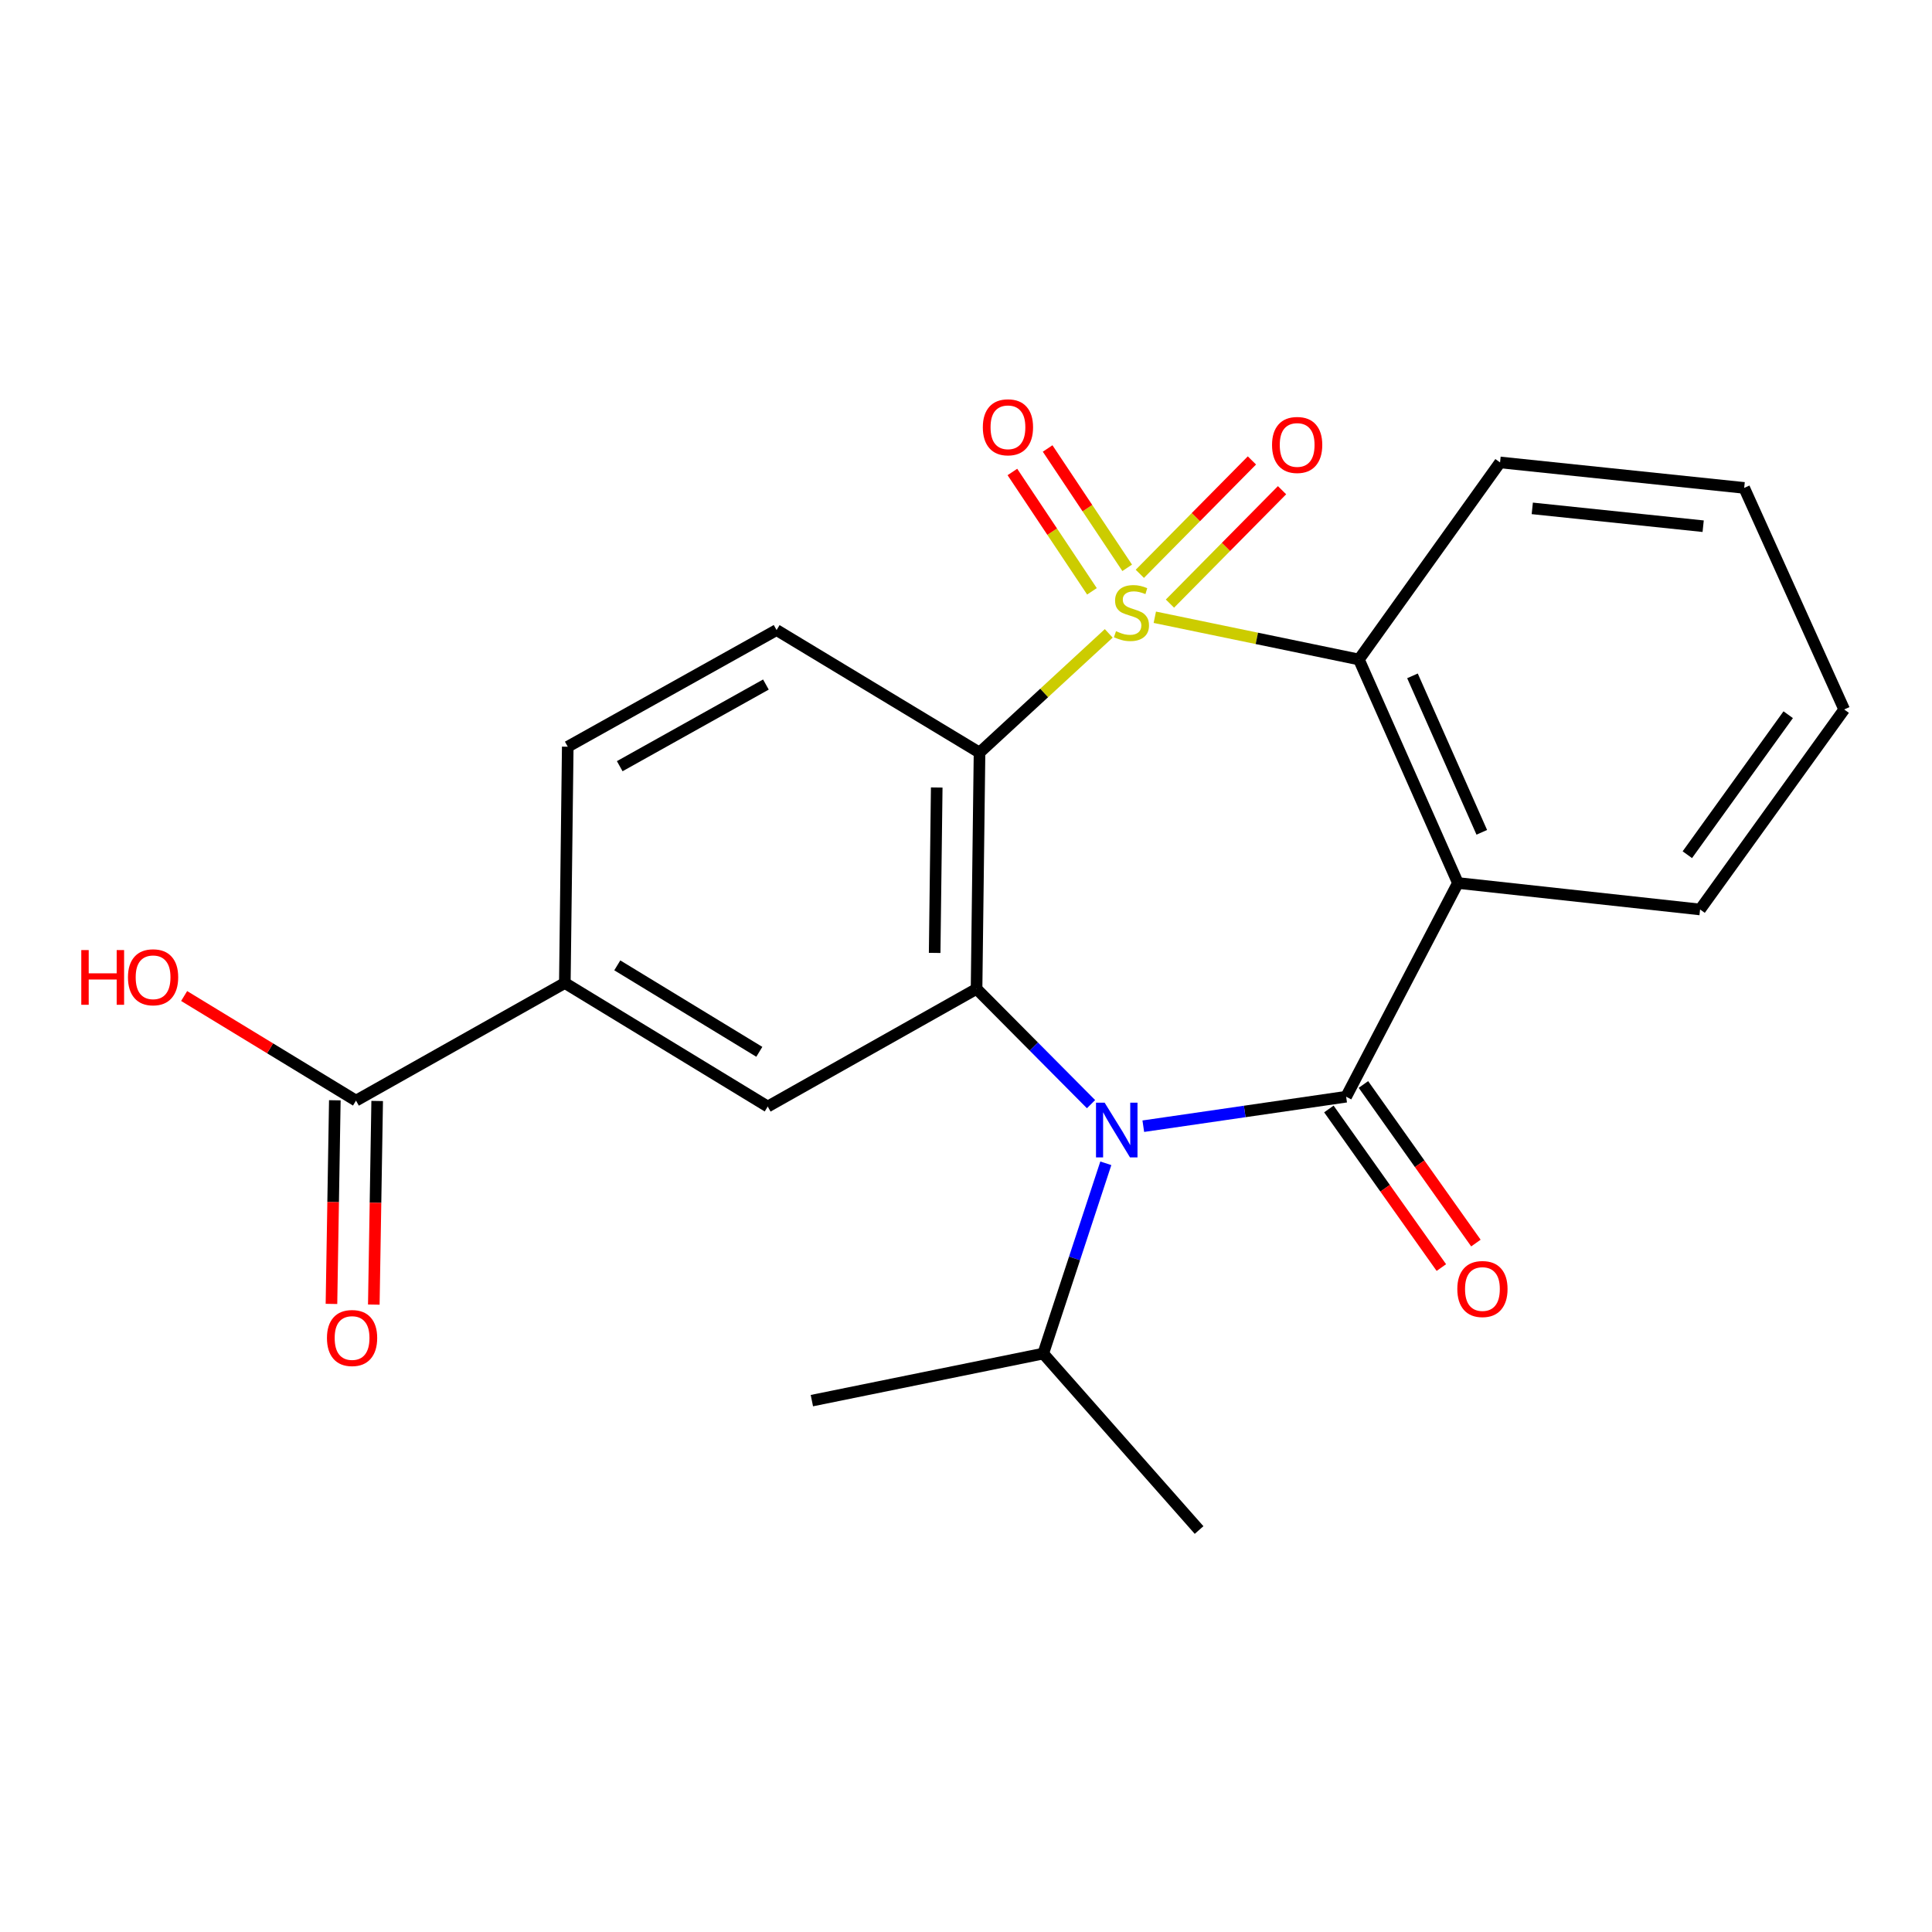 <?xml version='1.0' encoding='iso-8859-1'?>
<svg version='1.1' baseProfile='full'
              xmlns='http://www.w3.org/2000/svg'
                      xmlns:rdkit='http://www.rdkit.org/xml'
                      xmlns:xlink='http://www.w3.org/1999/xlink'
                  xml:space='preserve'
width='1000px' height='1000px' viewBox='0 0 1000 1000'>
<!-- END OF HEADER -->
<rect style='opacity:1.0;fill:#FFFFFF;stroke:none' width='1000' height='1000' x='0' y='0'> </rect>
<path class='bond-0' d='M 573.886,327.835 L 540.443,358.688' style='fill:none;fill-rule:evenodd;stroke:#CCCC00;stroke-width:6px;stroke-linecap:butt;stroke-linejoin:miter;stroke-opacity:1' />
<path class='bond-0' d='M 540.443,358.688 L 507.001,389.541' style='fill:none;fill-rule:evenodd;stroke:#000000;stroke-width:6px;stroke-linecap:butt;stroke-linejoin:miter;stroke-opacity:1' />
<path class='bond-5' d='M 597.726,319.491 L 650.545,330.419' style='fill:none;fill-rule:evenodd;stroke:#CCCC00;stroke-width:6px;stroke-linecap:butt;stroke-linejoin:miter;stroke-opacity:1' />
<path class='bond-5' d='M 650.545,330.419 L 703.364,341.348' style='fill:none;fill-rule:evenodd;stroke:#000000;stroke-width:6px;stroke-linecap:butt;stroke-linejoin:miter;stroke-opacity:1' />
<path class='bond-7' d='M 583.43,293.909 L 562.841,263.02' style='fill:none;fill-rule:evenodd;stroke:#CCCC00;stroke-width:6px;stroke-linecap:butt;stroke-linejoin:miter;stroke-opacity:1' />
<path class='bond-7' d='M 562.841,263.02 L 542.252,232.131' style='fill:none;fill-rule:evenodd;stroke:#FF0000;stroke-width:6px;stroke-linecap:butt;stroke-linejoin:miter;stroke-opacity:1' />
<path class='bond-7' d='M 565.188,306.068 L 544.599,275.179' style='fill:none;fill-rule:evenodd;stroke:#CCCC00;stroke-width:6px;stroke-linecap:butt;stroke-linejoin:miter;stroke-opacity:1' />
<path class='bond-7' d='M 544.599,275.179 L 524.011,244.29' style='fill:none;fill-rule:evenodd;stroke:#FF0000;stroke-width:6px;stroke-linecap:butt;stroke-linejoin:miter;stroke-opacity:1' />
<path class='bond-8' d='M 605.566,312.425 L 634.575,283.079' style='fill:none;fill-rule:evenodd;stroke:#CCCC00;stroke-width:6px;stroke-linecap:butt;stroke-linejoin:miter;stroke-opacity:1' />
<path class='bond-8' d='M 634.575,283.079 L 663.583,253.732' style='fill:none;fill-rule:evenodd;stroke:#FF0000;stroke-width:6px;stroke-linecap:butt;stroke-linejoin:miter;stroke-opacity:1' />
<path class='bond-8' d='M 589.976,297.013 L 618.984,267.667' style='fill:none;fill-rule:evenodd;stroke:#CCCC00;stroke-width:6px;stroke-linecap:butt;stroke-linejoin:miter;stroke-opacity:1' />
<path class='bond-8' d='M 618.984,267.667 L 647.992,238.321' style='fill:none;fill-rule:evenodd;stroke:#FF0000;stroke-width:6px;stroke-linecap:butt;stroke-linejoin:miter;stroke-opacity:1' />
<path class='bond-3' d='M 507.001,389.541 L 505.466,511.843' style='fill:none;fill-rule:evenodd;stroke:#000000;stroke-width:6px;stroke-linecap:butt;stroke-linejoin:miter;stroke-opacity:1' />
<path class='bond-3' d='M 484.85,407.611 L 483.776,493.223' style='fill:none;fill-rule:evenodd;stroke:#000000;stroke-width:6px;stroke-linecap:butt;stroke-linejoin:miter;stroke-opacity:1' />
<path class='bond-9' d='M 507.001,389.541 L 401.956,326.124' style='fill:none;fill-rule:evenodd;stroke:#000000;stroke-width:6px;stroke-linecap:butt;stroke-linejoin:miter;stroke-opacity:1' />
<path class='bond-1' d='M 696.763,567.66 L 754.614,457.037' style='fill:none;fill-rule:evenodd;stroke:#000000;stroke-width:6px;stroke-linecap:butt;stroke-linejoin:miter;stroke-opacity:1' />
<path class='bond-12' d='M 687.822,574.001 L 716.933,615.044' style='fill:none;fill-rule:evenodd;stroke:#000000;stroke-width:6px;stroke-linecap:butt;stroke-linejoin:miter;stroke-opacity:1' />
<path class='bond-12' d='M 716.933,615.044 L 746.045,656.087' style='fill:none;fill-rule:evenodd;stroke:#FF0000;stroke-width:6px;stroke-linecap:butt;stroke-linejoin:miter;stroke-opacity:1' />
<path class='bond-12' d='M 705.704,561.319 L 734.815,602.362' style='fill:none;fill-rule:evenodd;stroke:#000000;stroke-width:6px;stroke-linecap:butt;stroke-linejoin:miter;stroke-opacity:1' />
<path class='bond-12' d='M 734.815,602.362 L 763.926,643.405' style='fill:none;fill-rule:evenodd;stroke:#FF0000;stroke-width:6px;stroke-linecap:butt;stroke-linejoin:miter;stroke-opacity:1' />
<path class='bond-23' d='M 696.763,567.66 L 644.266,575.29' style='fill:none;fill-rule:evenodd;stroke:#000000;stroke-width:6px;stroke-linecap:butt;stroke-linejoin:miter;stroke-opacity:1' />
<path class='bond-23' d='M 644.266,575.29 L 591.769,582.921' style='fill:none;fill-rule:evenodd;stroke:#0000FF;stroke-width:6px;stroke-linecap:butt;stroke-linejoin:miter;stroke-opacity:1' />
<path class='bond-2' d='M 564.715,571.509 L 535.09,541.676' style='fill:none;fill-rule:evenodd;stroke:#0000FF;stroke-width:6px;stroke-linecap:butt;stroke-linejoin:miter;stroke-opacity:1' />
<path class='bond-2' d='M 535.09,541.676 L 505.466,511.843' style='fill:none;fill-rule:evenodd;stroke:#000000;stroke-width:6px;stroke-linecap:butt;stroke-linejoin:miter;stroke-opacity:1' />
<path class='bond-13' d='M 572.371,602.122 L 556.176,651.365' style='fill:none;fill-rule:evenodd;stroke:#0000FF;stroke-width:6px;stroke-linecap:butt;stroke-linejoin:miter;stroke-opacity:1' />
<path class='bond-13' d='M 556.176,651.365 L 539.982,700.607' style='fill:none;fill-rule:evenodd;stroke:#000000;stroke-width:6px;stroke-linecap:butt;stroke-linejoin:miter;stroke-opacity:1' />
<path class='bond-6' d='M 505.466,511.843 L 397.377,572.739' style='fill:none;fill-rule:evenodd;stroke:#000000;stroke-width:6px;stroke-linecap:butt;stroke-linejoin:miter;stroke-opacity:1' />
<path class='bond-4' d='M 754.614,457.037 L 703.364,341.348' style='fill:none;fill-rule:evenodd;stroke:#000000;stroke-width:6px;stroke-linecap:butt;stroke-linejoin:miter;stroke-opacity:1' />
<path class='bond-4' d='M 766.97,430.805 L 731.095,349.822' style='fill:none;fill-rule:evenodd;stroke:#000000;stroke-width:6px;stroke-linecap:butt;stroke-linejoin:miter;stroke-opacity:1' />
<path class='bond-16' d='M 754.614,457.037 L 879.961,470.739' style='fill:none;fill-rule:evenodd;stroke:#000000;stroke-width:6px;stroke-linecap:butt;stroke-linejoin:miter;stroke-opacity:1' />
<path class='bond-18' d='M 703.364,341.348 L 776.426,239.348' style='fill:none;fill-rule:evenodd;stroke:#000000;stroke-width:6px;stroke-linecap:butt;stroke-linejoin:miter;stroke-opacity:1' />
<path class='bond-25' d='M 397.377,572.739 L 292.356,508.798' style='fill:none;fill-rule:evenodd;stroke:#000000;stroke-width:6px;stroke-linecap:butt;stroke-linejoin:miter;stroke-opacity:1' />
<path class='bond-25' d='M 393.024,544.423 L 319.51,499.665' style='fill:none;fill-rule:evenodd;stroke:#000000;stroke-width:6px;stroke-linecap:butt;stroke-linejoin:miter;stroke-opacity:1' />
<path class='bond-14' d='M 401.956,326.124 L 293.867,386.496' style='fill:none;fill-rule:evenodd;stroke:#000000;stroke-width:6px;stroke-linecap:butt;stroke-linejoin:miter;stroke-opacity:1' />
<path class='bond-14' d='M 396.433,354.319 L 320.77,396.58' style='fill:none;fill-rule:evenodd;stroke:#000000;stroke-width:6px;stroke-linecap:butt;stroke-linejoin:miter;stroke-opacity:1' />
<path class='bond-10' d='M 292.356,508.798 L 293.867,386.496' style='fill:none;fill-rule:evenodd;stroke:#000000;stroke-width:6px;stroke-linecap:butt;stroke-linejoin:miter;stroke-opacity:1' />
<path class='bond-11' d='M 292.356,508.798 L 184.267,569.682' style='fill:none;fill-rule:evenodd;stroke:#000000;stroke-width:6px;stroke-linecap:butt;stroke-linejoin:miter;stroke-opacity:1' />
<path class='bond-15' d='M 173.307,569.5 L 172.435,622.2' style='fill:none;fill-rule:evenodd;stroke:#000000;stroke-width:6px;stroke-linecap:butt;stroke-linejoin:miter;stroke-opacity:1' />
<path class='bond-15' d='M 172.435,622.2 L 171.562,674.9' style='fill:none;fill-rule:evenodd;stroke:#FF0000;stroke-width:6px;stroke-linecap:butt;stroke-linejoin:miter;stroke-opacity:1' />
<path class='bond-15' d='M 195.227,569.863 L 194.354,622.563' style='fill:none;fill-rule:evenodd;stroke:#000000;stroke-width:6px;stroke-linecap:butt;stroke-linejoin:miter;stroke-opacity:1' />
<path class='bond-15' d='M 194.354,622.563 L 193.481,675.263' style='fill:none;fill-rule:evenodd;stroke:#FF0000;stroke-width:6px;stroke-linecap:butt;stroke-linejoin:miter;stroke-opacity:1' />
<path class='bond-17' d='M 184.267,569.682 L 139.788,542.609' style='fill:none;fill-rule:evenodd;stroke:#000000;stroke-width:6px;stroke-linecap:butt;stroke-linejoin:miter;stroke-opacity:1' />
<path class='bond-17' d='M 139.788,542.609 L 95.309,515.537' style='fill:none;fill-rule:evenodd;stroke:#FF0000;stroke-width:6px;stroke-linecap:butt;stroke-linejoin:miter;stroke-opacity:1' />
<path class='bond-19' d='M 539.982,700.607 L 420.225,724.965' style='fill:none;fill-rule:evenodd;stroke:#000000;stroke-width:6px;stroke-linecap:butt;stroke-linejoin:miter;stroke-opacity:1' />
<path class='bond-20' d='M 539.982,700.607 L 620.644,791.938' style='fill:none;fill-rule:evenodd;stroke:#000000;stroke-width:6px;stroke-linecap:butt;stroke-linejoin:miter;stroke-opacity:1' />
<path class='bond-24' d='M 879.961,470.739 L 954.545,367.217' style='fill:none;fill-rule:evenodd;stroke:#000000;stroke-width:6px;stroke-linecap:butt;stroke-linejoin:miter;stroke-opacity:1' />
<path class='bond-24' d='M 873.362,442.396 L 925.571,369.93' style='fill:none;fill-rule:evenodd;stroke:#000000;stroke-width:6px;stroke-linecap:butt;stroke-linejoin:miter;stroke-opacity:1' />
<path class='bond-22' d='M 776.426,239.348 L 902.784,252.538' style='fill:none;fill-rule:evenodd;stroke:#000000;stroke-width:6px;stroke-linecap:butt;stroke-linejoin:miter;stroke-opacity:1' />
<path class='bond-22' d='M 793.104,263.131 L 881.555,272.364' style='fill:none;fill-rule:evenodd;stroke:#000000;stroke-width:6px;stroke-linecap:butt;stroke-linejoin:miter;stroke-opacity:1' />
<path class='bond-21' d='M 954.545,367.217 L 902.784,252.538' style='fill:none;fill-rule:evenodd;stroke:#000000;stroke-width:6px;stroke-linecap:butt;stroke-linejoin:miter;stroke-opacity:1' />
<path  class='atom-0' d='M 577.641 326.71
Q 577.961 326.83, 579.281 327.39
Q 580.601 327.95, 582.041 328.31
Q 583.521 328.63, 584.961 328.63
Q 587.641 328.63, 589.201 327.35
Q 590.761 326.03, 590.761 323.75
Q 590.761 322.19, 589.961 321.23
Q 589.201 320.27, 588.001 319.75
Q 586.801 319.23, 584.801 318.63
Q 582.281 317.87, 580.761 317.15
Q 579.281 316.43, 578.201 314.91
Q 577.161 313.39, 577.161 310.83
Q 577.161 307.27, 579.561 305.07
Q 582.001 302.87, 586.801 302.87
Q 590.081 302.87, 593.801 304.43
L 592.881 307.51
Q 589.481 306.11, 586.921 306.11
Q 584.161 306.11, 582.641 307.27
Q 581.121 308.39, 581.161 310.35
Q 581.161 311.87, 581.921 312.79
Q 582.721 313.71, 583.841 314.23
Q 585.001 314.75, 586.921 315.35
Q 589.481 316.15, 591.001 316.95
Q 592.521 317.75, 593.601 319.39
Q 594.721 320.99, 594.721 323.75
Q 594.721 327.67, 592.081 329.79
Q 589.481 331.87, 585.121 331.87
Q 582.601 331.87, 580.681 331.31
Q 578.801 330.79, 576.561 329.87
L 577.641 326.71
' fill='#CCCC00'/>
<path  class='atom-3' d='M 571.769 570.758
L 581.049 585.758
Q 581.969 587.238, 583.449 589.918
Q 584.929 592.598, 585.009 592.758
L 585.009 570.758
L 588.769 570.758
L 588.769 599.078
L 584.889 599.078
L 574.929 582.678
Q 573.769 580.758, 572.529 578.558
Q 571.329 576.358, 570.969 575.678
L 570.969 599.078
L 567.289 599.078
L 567.289 570.758
L 571.769 570.758
' fill='#0000FF'/>
<path  class='atom-8' d='M 508.713 221.16
Q 508.713 214.36, 512.073 210.56
Q 515.433 206.76, 521.713 206.76
Q 527.993 206.76, 531.353 210.56
Q 534.713 214.36, 534.713 221.16
Q 534.713 228.04, 531.313 231.96
Q 527.913 235.84, 521.713 235.84
Q 515.473 235.84, 512.073 231.96
Q 508.713 228.08, 508.713 221.16
M 521.713 232.64
Q 526.033 232.64, 528.353 229.76
Q 530.713 226.84, 530.713 221.16
Q 530.713 215.6, 528.353 212.8
Q 526.033 209.96, 521.713 209.96
Q 517.393 209.96, 515.033 212.76
Q 512.713 215.56, 512.713 221.16
Q 512.713 226.88, 515.033 229.76
Q 517.393 232.64, 521.713 232.64
' fill='#FF0000'/>
<path  class='atom-9' d='M 658.406 230.306
Q 658.406 223.506, 661.766 219.706
Q 665.126 215.906, 671.406 215.906
Q 677.686 215.906, 681.046 219.706
Q 684.406 223.506, 684.406 230.306
Q 684.406 237.186, 681.006 241.106
Q 677.606 244.986, 671.406 244.986
Q 665.166 244.986, 661.766 241.106
Q 658.406 237.226, 658.406 230.306
M 671.406 241.786
Q 675.726 241.786, 678.046 238.906
Q 680.406 235.986, 680.406 230.306
Q 680.406 224.746, 678.046 221.946
Q 675.726 219.106, 671.406 219.106
Q 667.086 219.106, 664.726 221.906
Q 662.406 224.706, 662.406 230.306
Q 662.406 236.026, 664.726 238.906
Q 667.086 241.786, 671.406 241.786
' fill='#FF0000'/>
<path  class='atom-13' d='M 754.304 667.194
Q 754.304 660.394, 757.664 656.594
Q 761.024 652.794, 767.304 652.794
Q 773.584 652.794, 776.944 656.594
Q 780.304 660.394, 780.304 667.194
Q 780.304 674.074, 776.904 677.994
Q 773.504 681.874, 767.304 681.874
Q 761.064 681.874, 757.664 677.994
Q 754.304 674.114, 754.304 667.194
M 767.304 678.674
Q 771.624 678.674, 773.944 675.794
Q 776.304 672.874, 776.304 667.194
Q 776.304 661.634, 773.944 658.834
Q 771.624 655.994, 767.304 655.994
Q 762.984 655.994, 760.624 658.794
Q 758.304 661.594, 758.304 667.194
Q 758.304 672.914, 760.624 675.794
Q 762.984 678.674, 767.304 678.674
' fill='#FF0000'/>
<path  class='atom-16' d='M 169.233 692.551
Q 169.233 685.751, 172.593 681.951
Q 175.953 678.151, 182.233 678.151
Q 188.513 678.151, 191.873 681.951
Q 195.233 685.751, 195.233 692.551
Q 195.233 699.431, 191.833 703.351
Q 188.433 707.231, 182.233 707.231
Q 175.993 707.231, 172.593 703.351
Q 169.233 699.471, 169.233 692.551
M 182.233 704.031
Q 186.553 704.031, 188.873 701.151
Q 191.233 698.231, 191.233 692.551
Q 191.233 686.991, 188.873 684.191
Q 186.553 681.351, 182.233 681.351
Q 177.913 681.351, 175.553 684.151
Q 173.233 686.951, 173.233 692.551
Q 173.233 698.271, 175.553 701.151
Q 177.913 704.031, 182.233 704.031
' fill='#FF0000'/>
<path  class='atom-18' d='M 42.075 491.754
L 45.915 491.754
L 45.915 503.794
L 60.395 503.794
L 60.395 491.754
L 64.235 491.754
L 64.235 520.074
L 60.395 520.074
L 60.395 506.994
L 45.915 506.994
L 45.915 520.074
L 42.075 520.074
L 42.075 491.754
' fill='#FF0000'/>
<path  class='atom-18' d='M 66.235 505.834
Q 66.235 499.034, 69.595 495.234
Q 72.955 491.434, 79.235 491.434
Q 85.515 491.434, 88.875 495.234
Q 92.235 499.034, 92.235 505.834
Q 92.235 512.714, 88.835 516.634
Q 85.435 520.514, 79.235 520.514
Q 72.995 520.514, 69.595 516.634
Q 66.235 512.754, 66.235 505.834
M 79.235 517.314
Q 83.555 517.314, 85.875 514.434
Q 88.235 511.514, 88.235 505.834
Q 88.235 500.274, 85.875 497.474
Q 83.555 494.634, 79.235 494.634
Q 74.915 494.634, 72.555 497.434
Q 70.235 500.234, 70.235 505.834
Q 70.235 511.554, 72.555 514.434
Q 74.915 517.314, 79.235 517.314
' fill='#FF0000'/>
</svg>
